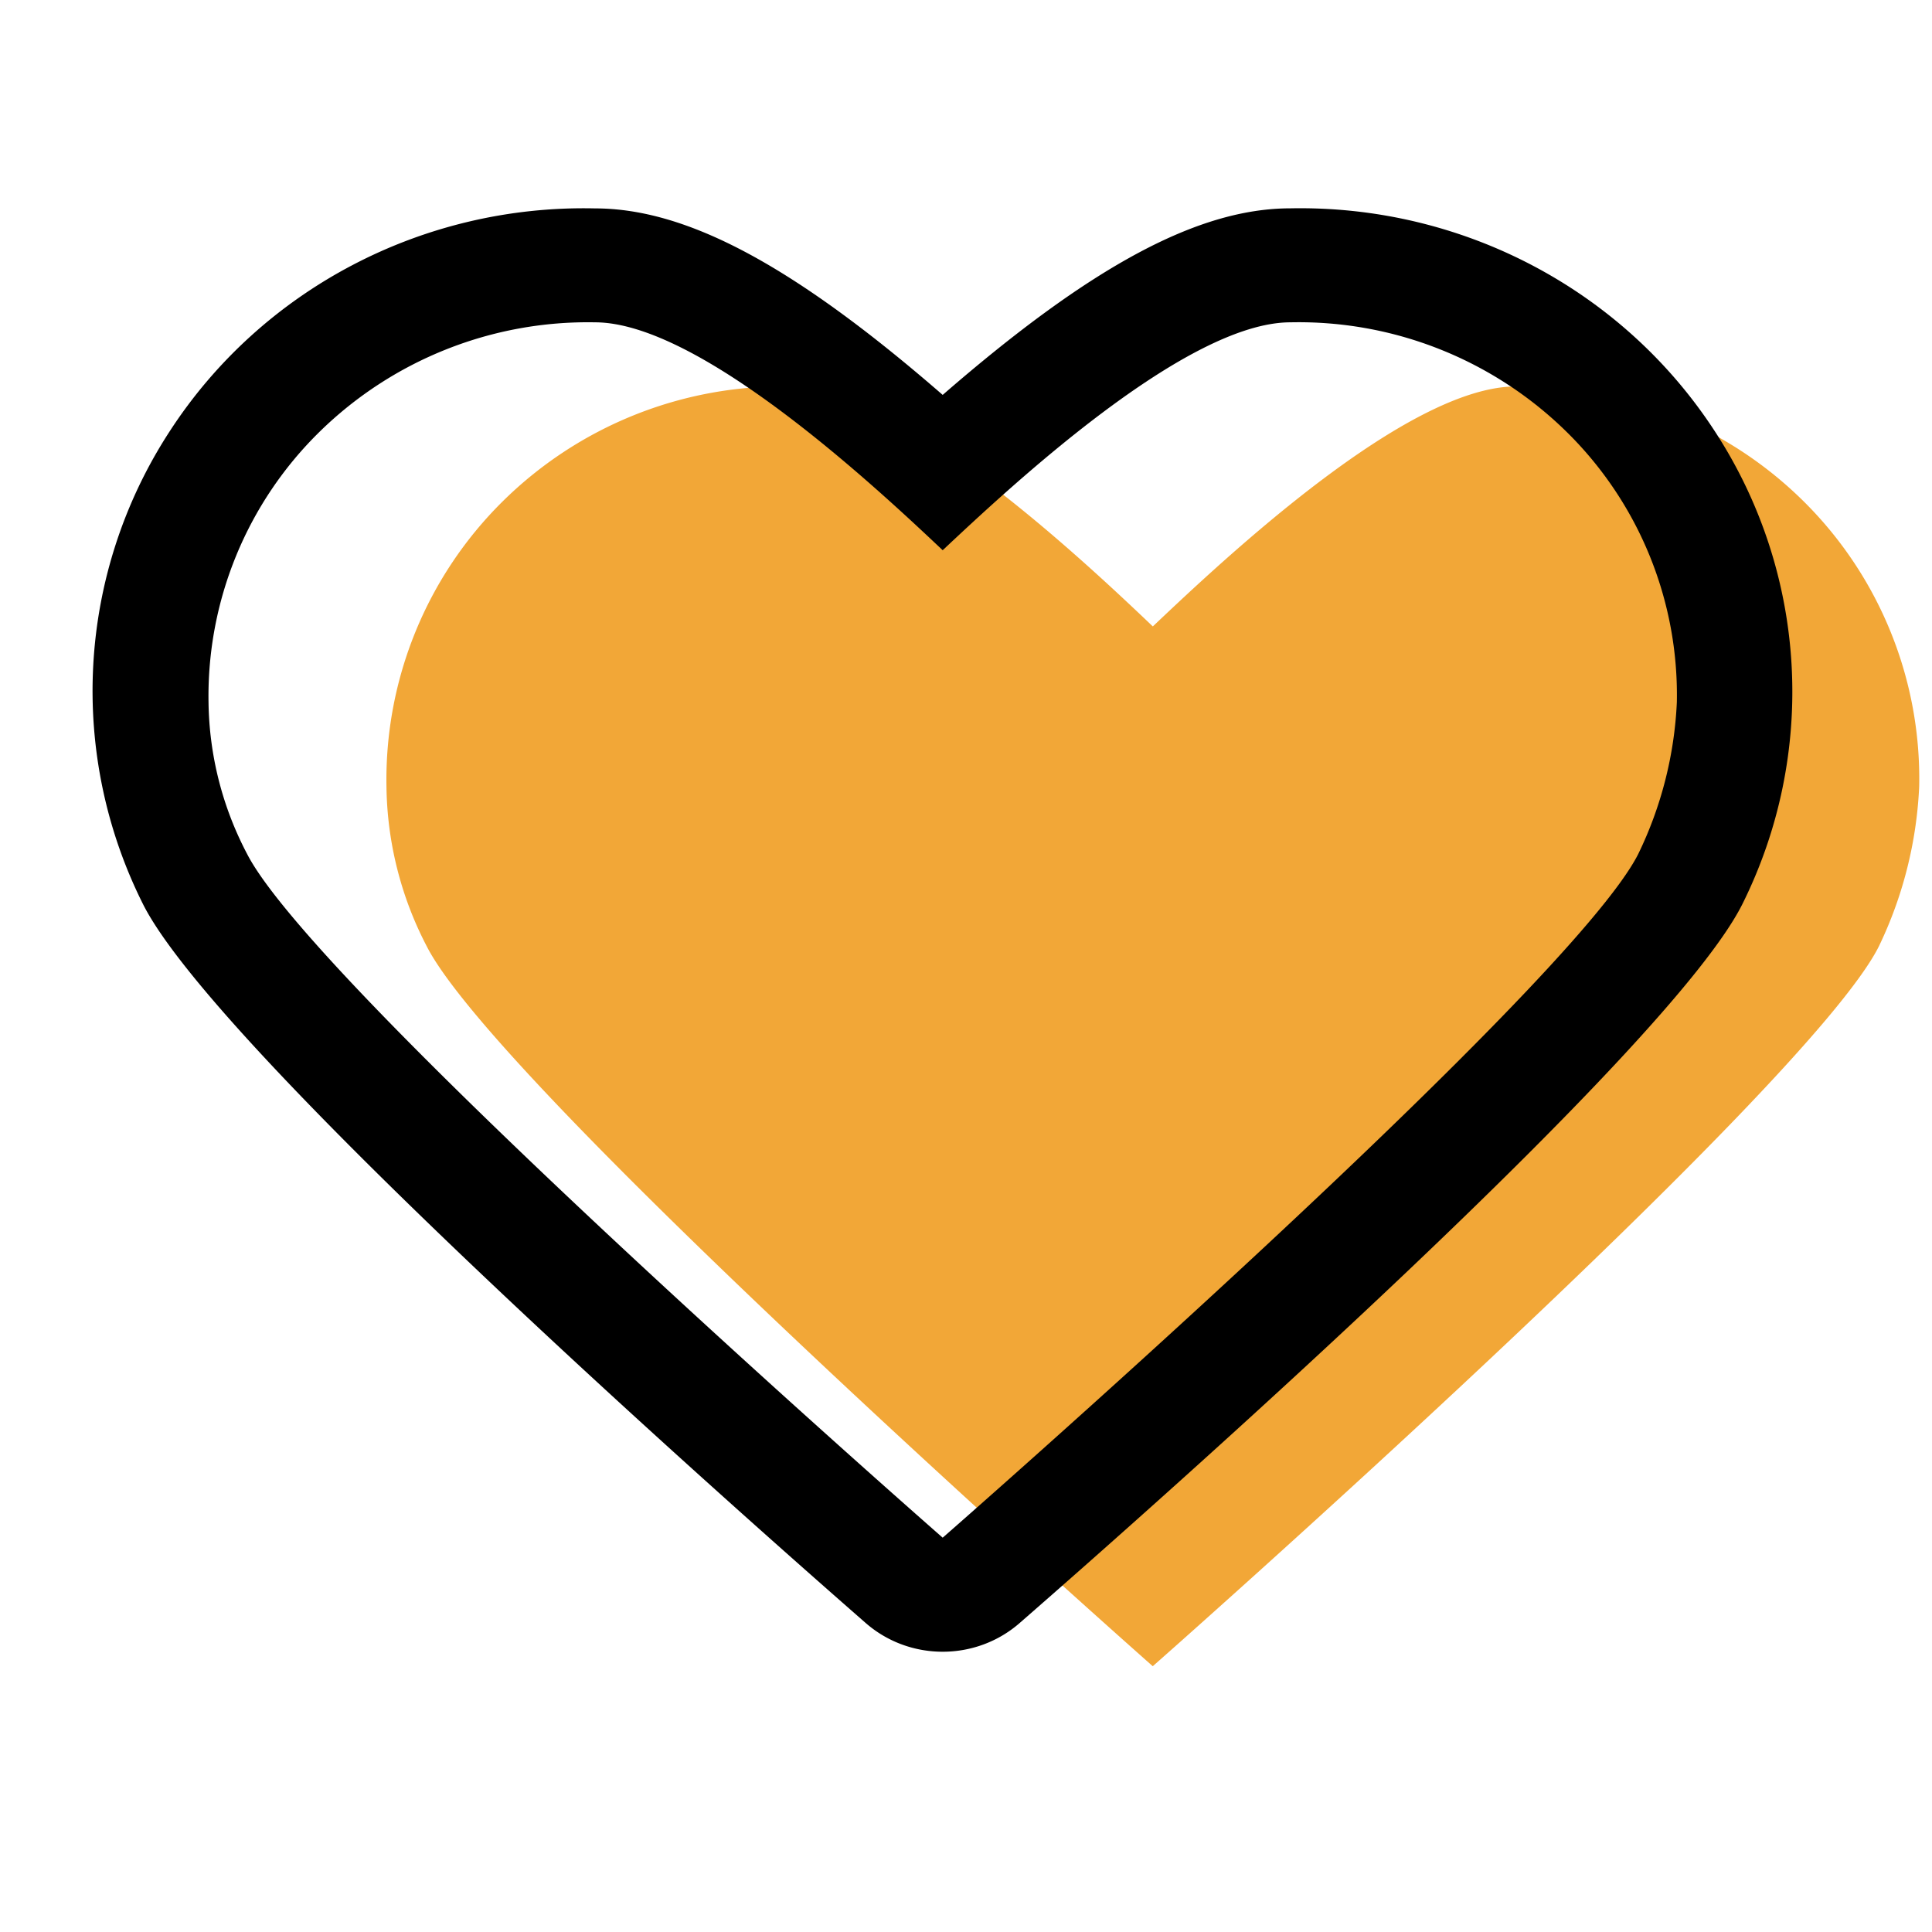 <svg xmlns="http://www.w3.org/2000/svg" width="30" height="30" viewBox="0 0 30 30">
    <g fill="none" fill-rule="evenodd">
        <path fill="#F2A737" d="M23.538 6.001a6.166 6.166 0 0 1 4.466 1.781 6.059 6.059 0 0 1 1.797 4.43 6.377 6.377 0 0 1-.626 2.483C28.06 16.918 17.9 25.873 17.9 25.873S7.755 16.913 6.627 14.695a5.502 5.502 0 0 1-.626-2.484 6.077 6.077 0 0 1 1.802-4.423 6.184 6.184 0 0 1 4.461-1.787c1.685 0 4.51 2.652 5.637 3.726 1.127-1.068 3.952-3.726 5.637-3.726z"/>
        <path fill="#000" d="M20.038 5.005a5.934 5.934 0 0 1 4.279 1.692 5.728 5.728 0 0 1 1.721 4.206 6.014 6.014 0 0 1-.6 2.359c-1.068 2.11-10.8 10.615-10.8 10.615s-9.72-8.51-10.8-10.615a5.189 5.189 0 0 1-.6-2.36 5.746 5.746 0 0 1 1.727-4.2 5.952 5.952 0 0 1 4.273-1.697c1.614 0 4.32 2.518 5.4 3.539 1.08-1.015 3.786-3.539 5.4-3.539zm0-1.77c-1.422 0-3.078.88-5.4 2.897-2.322-2.017-3.978-2.896-5.4-2.896-2.669-.06-5.175 1.255-6.608 3.469a7.385 7.385 0 0 0-.4 7.353c1.146 2.235 8.868 9.094 11.208 11.14.683.6 1.717.6 2.4 0 2.346-2.046 10.08-8.905 11.214-11.152a7.397 7.397 0 0 0-.419-7.341c-1.432-2.208-3.931-3.522-6.595-3.47z"/>
    </g>
</svg>
